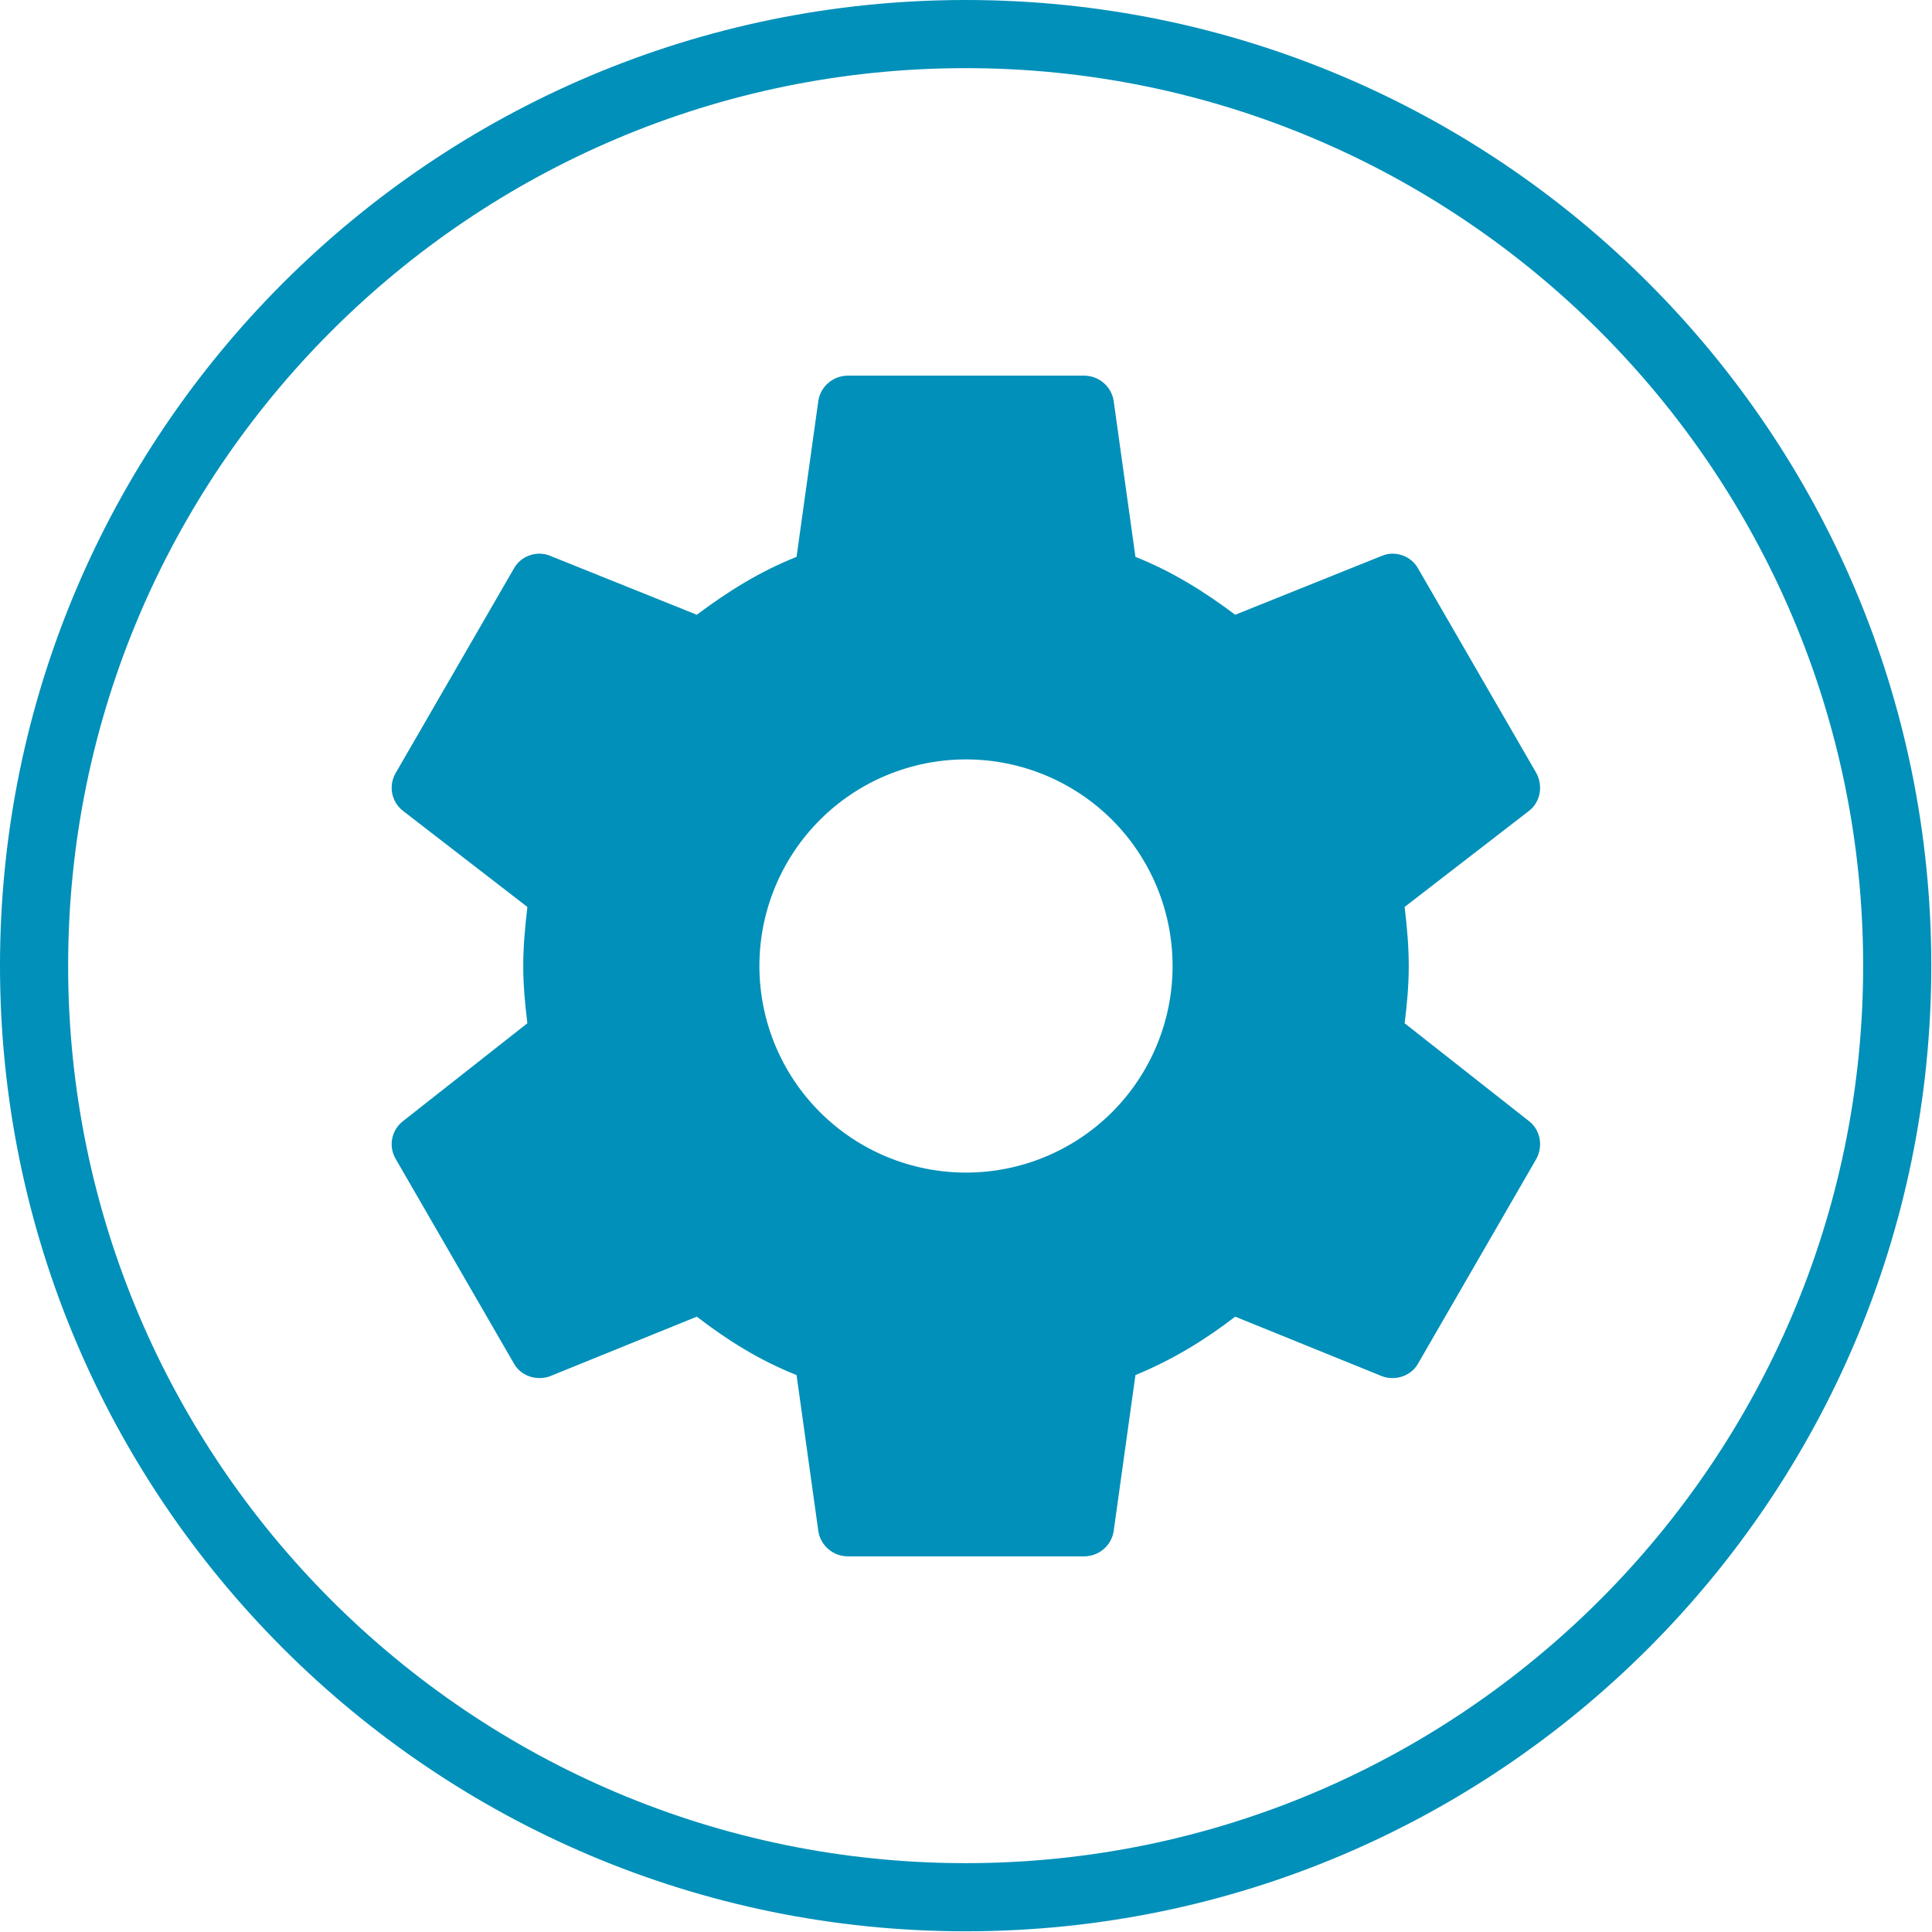 <svg width="30" height="30" viewBox="0 0 30 30" fill="none" xmlns="http://www.w3.org/2000/svg">
<g clip-path="url(#clip0_3536_879)">
<path d="M14.995 1.058C22.677 1.058 28.931 7.312 28.931 14.995C28.931 22.677 22.677 28.931 14.995 28.931C7.312 28.931 1.058 22.688 1.058 14.995C1.058 7.302 7.312 1.058 14.995 1.058ZM14.995 0C6.72 0 0 6.72 0 14.995C0 23.27 6.72 29.989 14.995 29.989C23.27 29.989 29.989 23.27 29.989 14.995C29.989 6.72 23.28 0 14.995 0Z" fill="#0090B9"/>
<path d="M15 18.208C14.149 18.208 13.333 17.87 12.732 17.269C12.13 16.667 11.792 15.851 11.792 15C11.792 14.149 12.13 13.333 12.732 12.731C13.333 12.13 14.149 11.792 15 11.792C15.851 11.792 16.667 12.13 17.269 12.731C17.87 13.333 18.208 14.149 18.208 15C18.208 15.851 17.87 16.667 17.269 17.269C16.667 17.87 15.851 18.208 15 18.208ZM21.811 15.889C21.848 15.596 21.875 15.303 21.875 15C21.875 14.697 21.848 14.395 21.811 14.083L23.745 12.589C23.919 12.452 23.965 12.204 23.855 12.002L22.022 8.831C21.912 8.629 21.664 8.547 21.463 8.629L19.18 9.546C18.703 9.188 18.208 8.877 17.631 8.647L17.292 6.218C17.273 6.11 17.217 6.012 17.133 5.942C17.049 5.872 16.943 5.833 16.833 5.833H13.167C12.938 5.833 12.745 5.998 12.708 6.218L12.369 8.647C11.792 8.877 11.297 9.188 10.82 9.546L8.538 8.629C8.336 8.547 8.088 8.629 7.978 8.831L6.145 12.002C6.026 12.204 6.081 12.452 6.255 12.589L8.189 14.083C8.153 14.395 8.125 14.697 8.125 15C8.125 15.303 8.153 15.596 8.189 15.889L6.255 17.411C6.081 17.548 6.026 17.796 6.145 17.997L7.978 21.169C8.088 21.371 8.336 21.444 8.538 21.371L10.82 20.445C11.297 20.812 11.792 21.123 12.369 21.352L12.708 23.782C12.745 24.002 12.938 24.167 13.167 24.167H16.833C17.063 24.167 17.255 24.002 17.292 23.782L17.631 21.352C18.208 21.114 18.703 20.812 19.18 20.445L21.463 21.371C21.664 21.444 21.912 21.371 22.022 21.169L23.855 17.997C23.965 17.796 23.919 17.548 23.745 17.411L21.811 15.889Z" fill="#0090B9"/>
</g>
<defs>
<clipPath id="clip0_3536_879">
<rect width="30" height="30" fill="white"/>
</clipPath>
</defs>
</svg>
